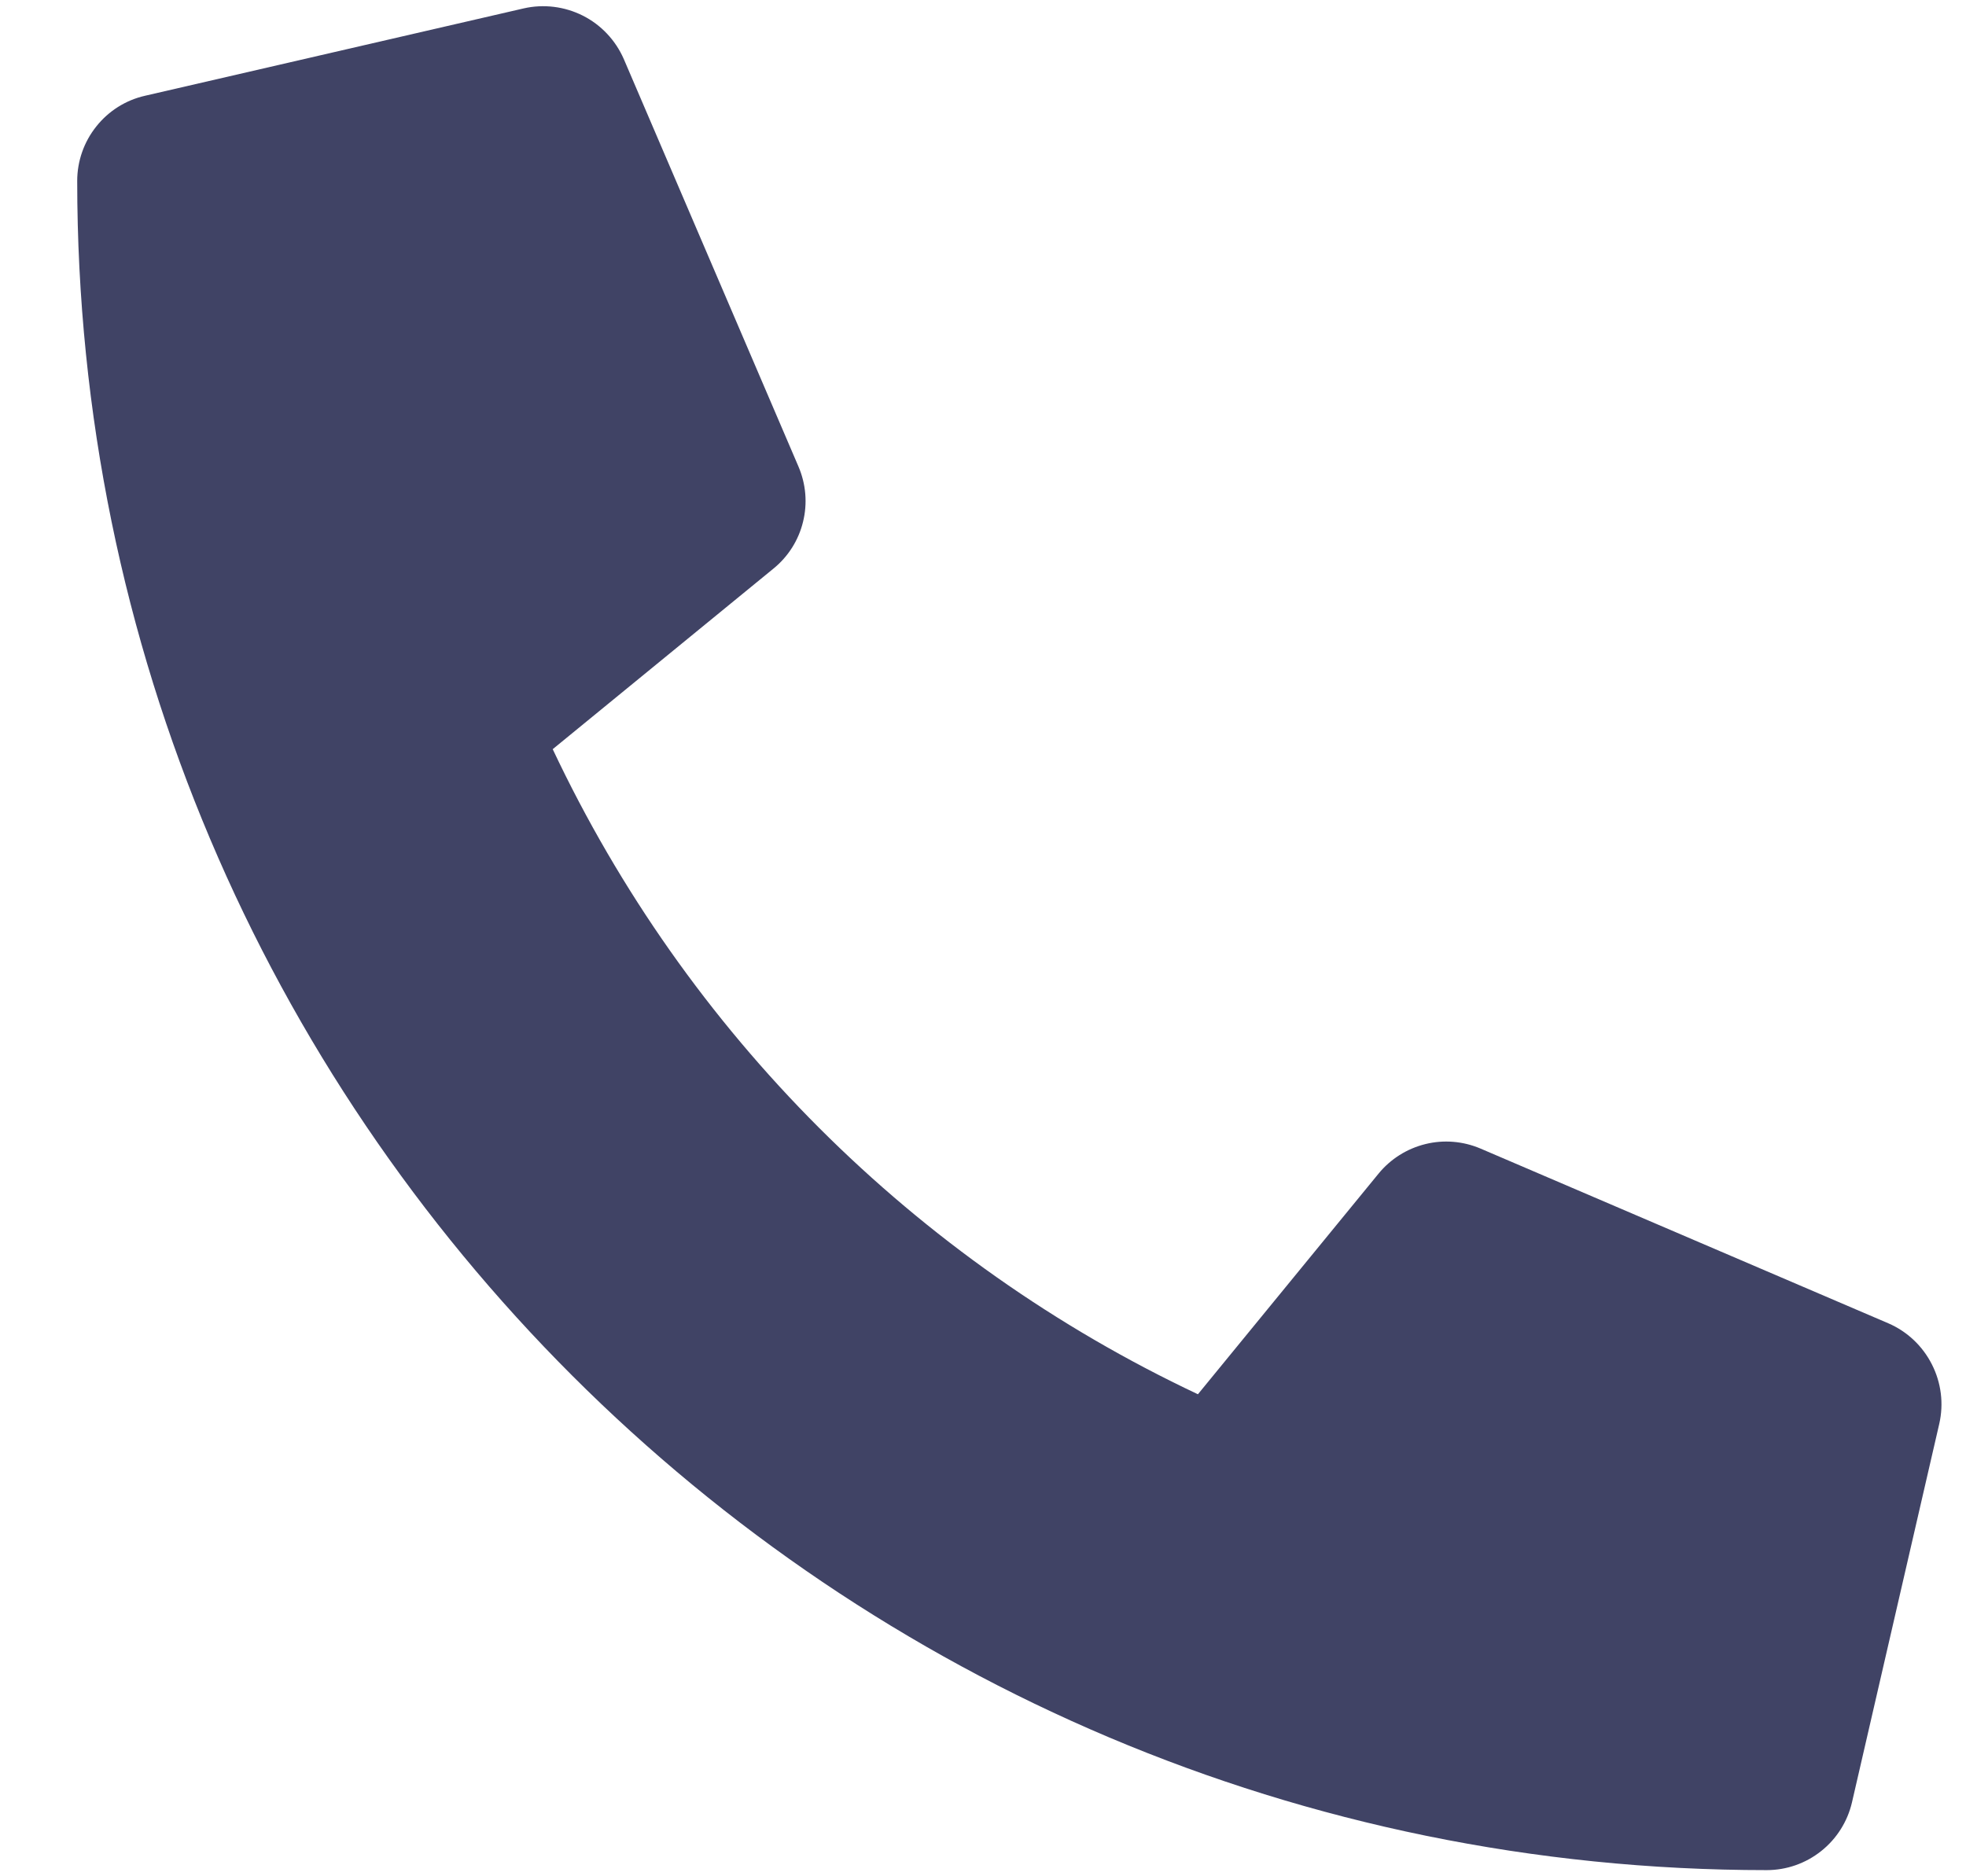 <?xml version="1.0" encoding="UTF-8"?>
<svg xmlns="http://www.w3.org/2000/svg" width="22" height="21" viewBox="0 0 22 21" fill="none">
  <path id="Vector" d="M21.131 14.811L16.567 12.855C16.372 12.772 16.155 12.754 15.95 12.805C15.744 12.856 15.56 12.972 15.426 13.136L13.405 15.605C10.233 14.11 7.681 11.557 6.185 8.385L8.655 6.364C8.819 6.231 8.936 6.047 8.986 5.841C9.037 5.635 9.019 5.419 8.936 5.224L6.98 0.66C6.888 0.45 6.726 0.278 6.522 0.175C6.317 0.072 6.083 0.043 5.86 0.094L1.622 1.072C1.406 1.121 1.214 1.243 1.077 1.416C0.939 1.589 0.864 1.804 0.864 2.025C0.864 12.476 9.335 20.931 19.77 20.931C19.991 20.931 20.206 20.856 20.379 20.718C20.552 20.581 20.674 20.388 20.724 20.173L21.701 15.935C21.752 15.711 21.723 15.476 21.618 15.27C21.514 15.065 21.342 14.902 21.131 14.811Z" fill="#404365"></path>
</svg>
